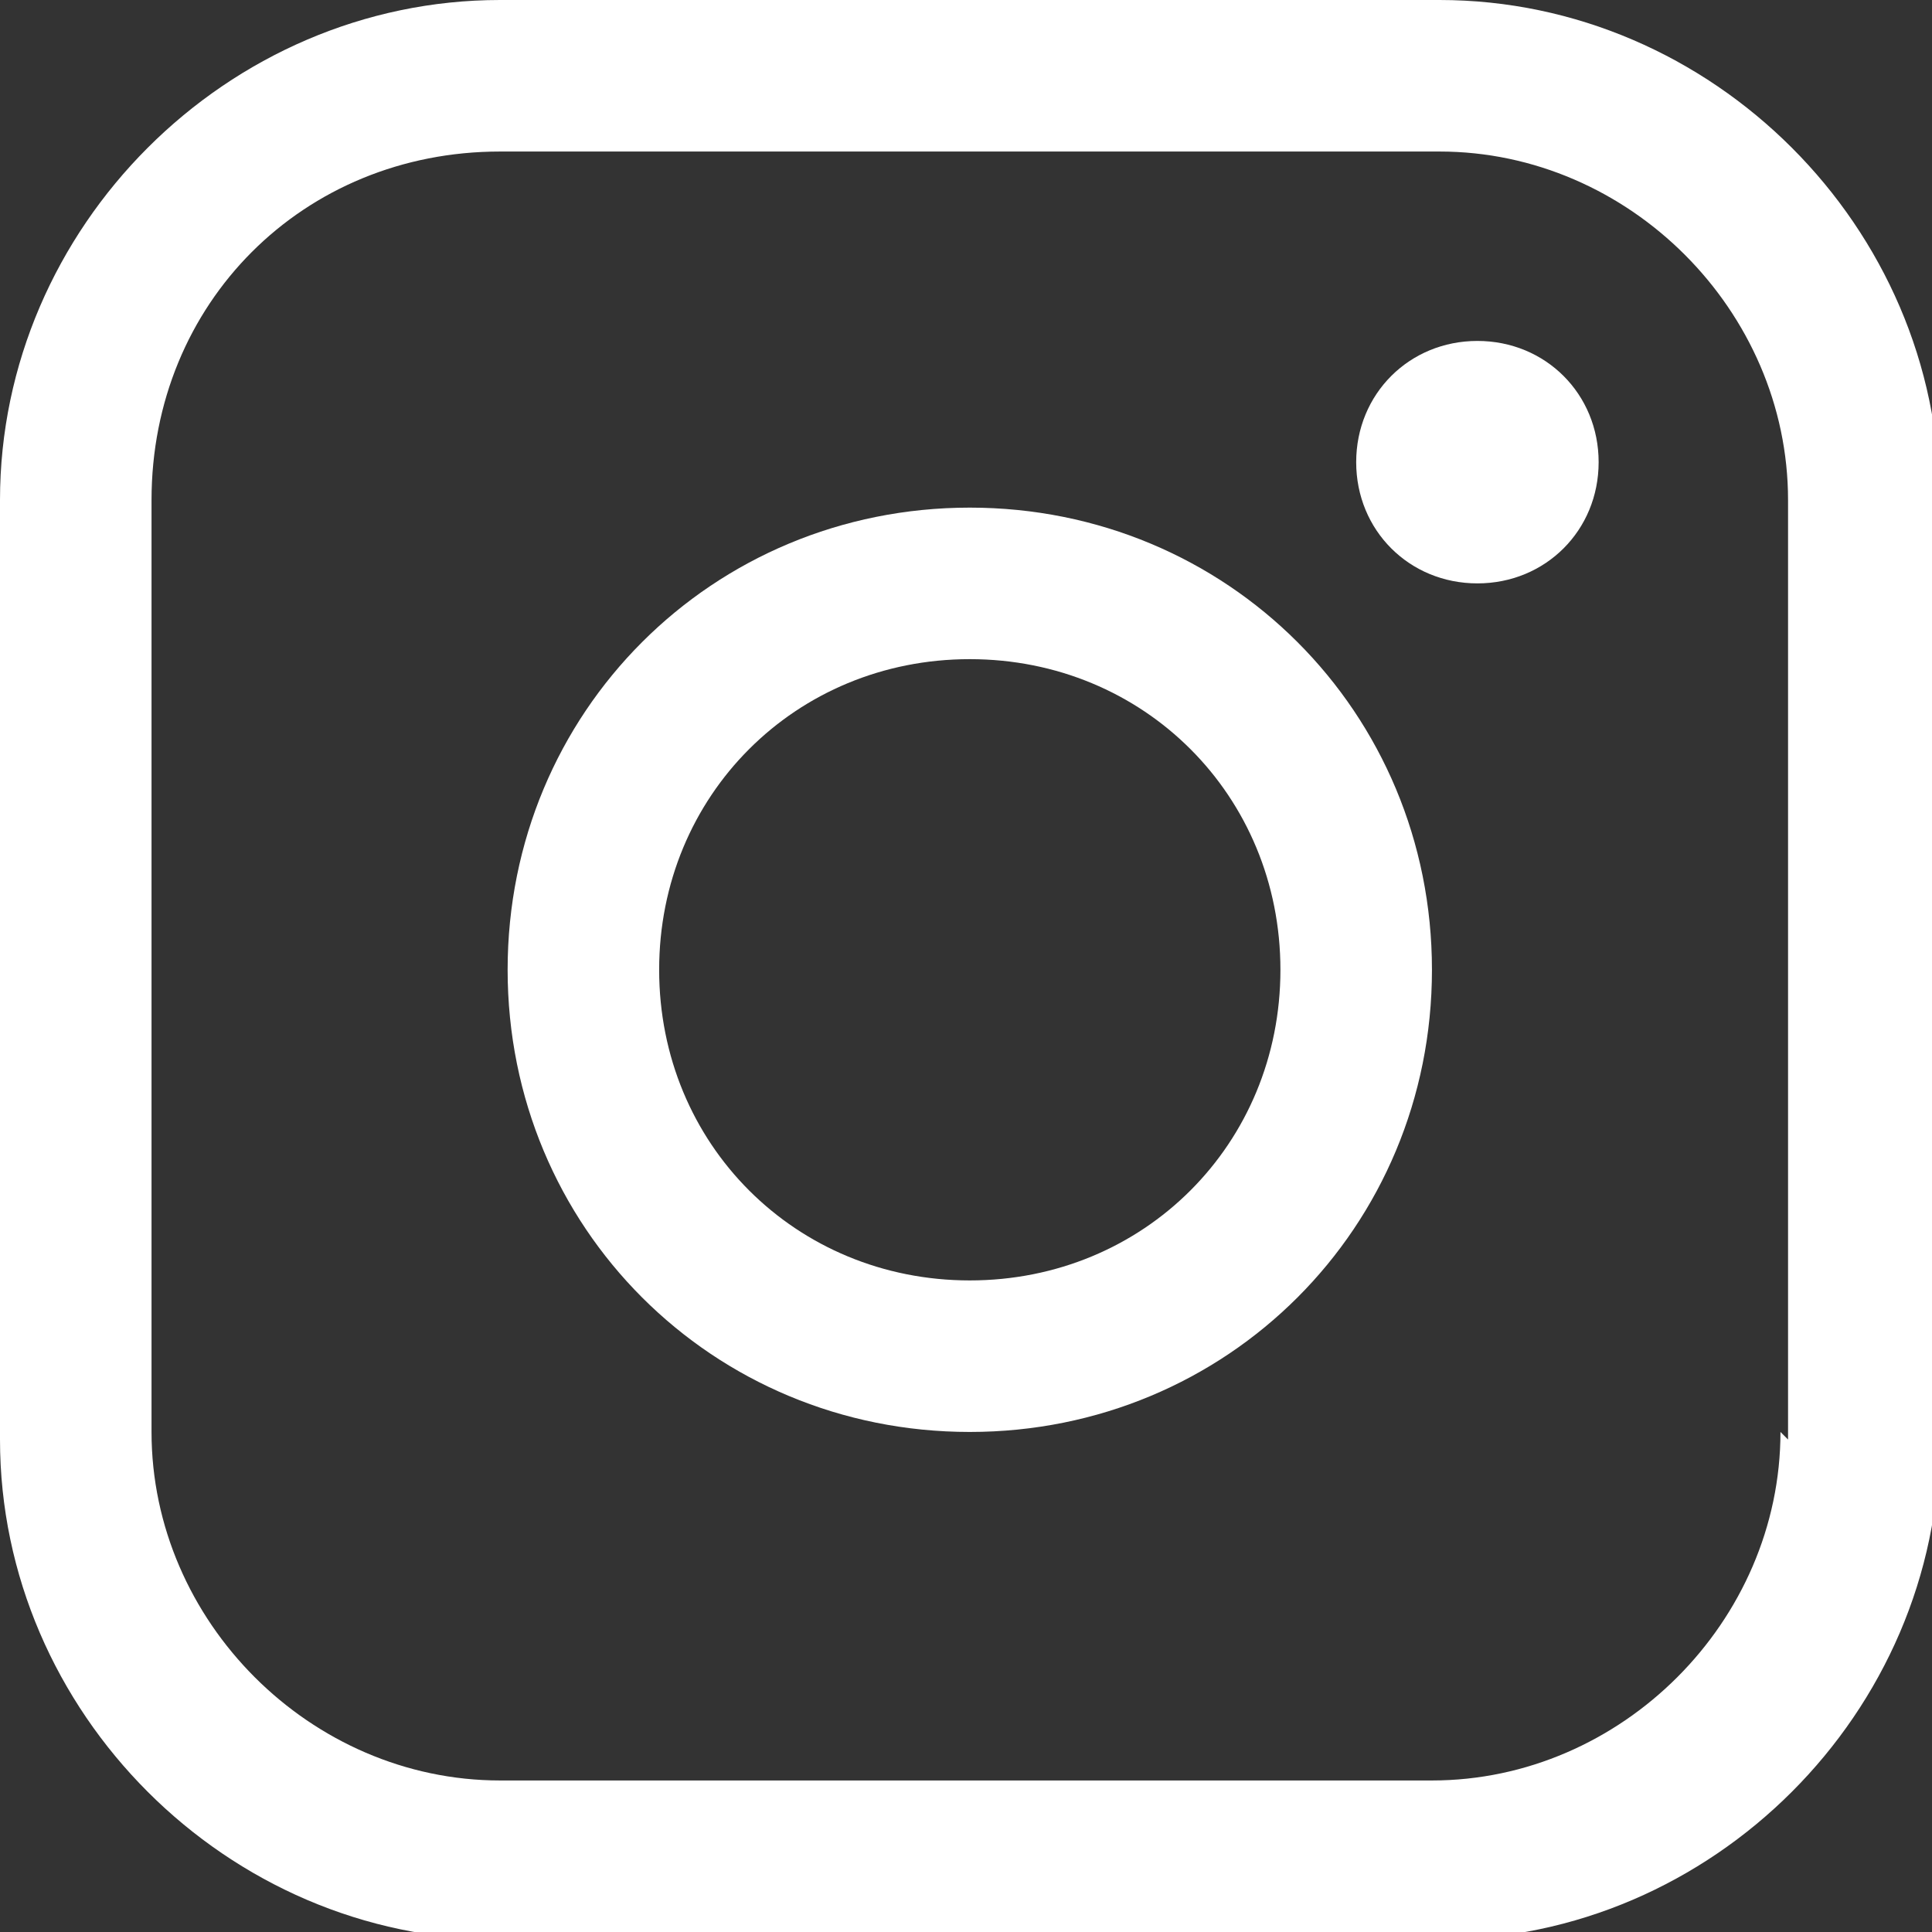 <?xml version="1.0" encoding="UTF-8"?><svg xmlns="http://www.w3.org/2000/svg" width="25.5" height="25.5" viewBox="0 0 25.5 25.5"><rect x="0" y="0" width="25.5" height="25.5" fill="#333333" stroke="none"/><defs><style>.d{fill:#fff;}</style></defs><g id="a"/><g id="b"><g id="c"><g><path class="d" d="M12.8,6.7c-3.4,0-6.1,2.7-6.1,6.1s2.7,6.1,6.1,6.1,6.1-2.7,6.1-6.1-2.7-6.1-6.1-6.1Zm0,10.2c-2.3,0-4.1-1.8-4.1-4.1s1.8-4.1,4.1-4.1,4.1,1.8,4.1,4.1-1.8,4.1-4.1,4.1Z"/><path class="d" d="M19.5,4.5c-.9,0-1.6,.7-1.6,1.6s.7,1.6,1.6,1.6,1.6-.7,1.6-1.6-.7-1.6-1.6-1.6Z"/><path class="d" d="M18.9,0H6.6C3,0,0,3,0,6.6v12.4c0,3.6,3,6.6,6.6,6.6h12.4c3.6,0,6.6-3,6.6-6.6V6.6c0-3.6-3-6.6-6.6-6.6Zm4.6,18.9c0,2.5-2.1,4.6-4.6,4.6H6.6c-2.5,0-4.6-2.1-4.6-4.6V6.6C2,4,4,2,6.6,2h12.4c2.5,0,4.6,2.1,4.6,4.6v12.4Z"/></g></g></g></svg>